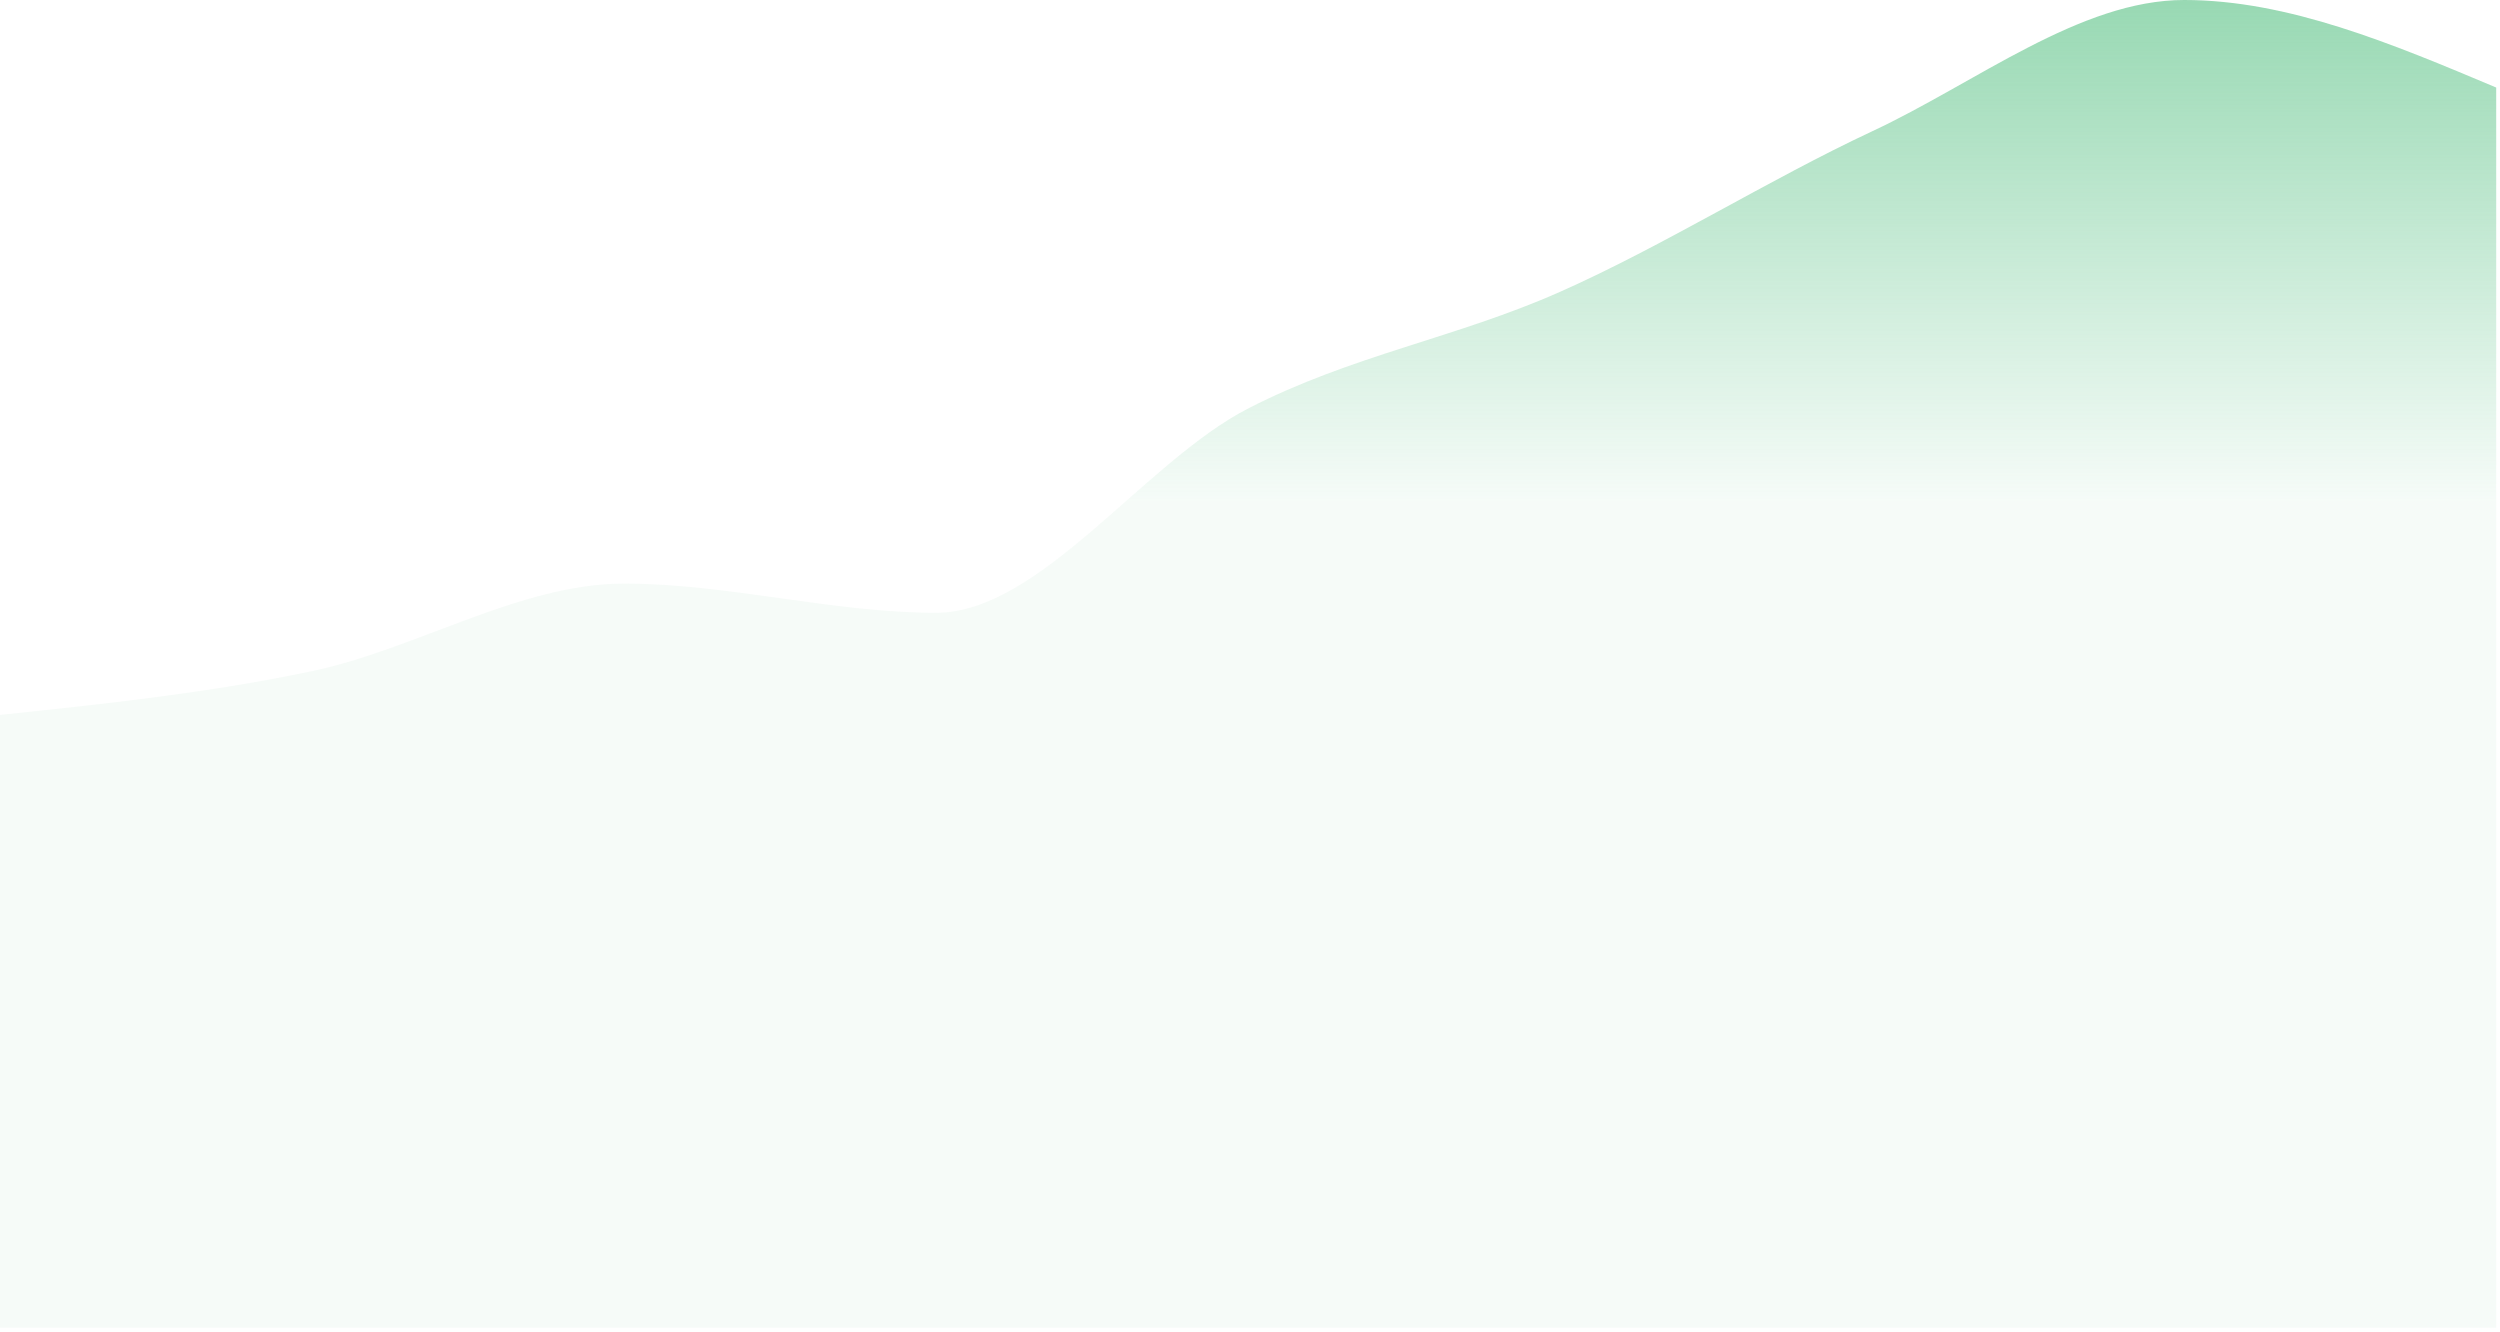 <?xml version="1.0" encoding="utf-8"?>
<svg xmlns="http://www.w3.org/2000/svg" fill="none" height="100%" overflow="visible" preserveAspectRatio="none" style="display: block;" viewBox="0 0 349 186" width="100%">
<path d="M0 99.801C14.52 98.273 29.039 96.746 43.559 93.69C58.079 90.635 72.598 81.47 87.117 81.47C101.637 81.47 116.156 85.544 130.676 85.544C145.196 85.544 159.715 64.497 174.235 57.029C188.755 49.561 203.274 47.184 217.794 40.735C232.314 34.285 246.833 25.12 261.353 18.33C275.872 11.541 290.392 0 304.911 0C319.431 0 333.951 6.11 348.47 12.22V185.344C333.951 185.344 319.431 185.344 304.911 185.344C290.392 185.344 275.872 185.344 261.353 185.344C246.833 185.344 232.314 185.344 217.794 185.344C203.274 185.344 188.755 185.344 174.235 185.344C159.715 185.344 145.196 185.344 130.676 185.344C116.156 185.344 101.637 185.344 87.117 185.344C72.598 185.344 58.079 185.344 43.559 185.344C29.039 185.344 14.52 185.344 0 185.344V99.801Z" fill="url(#paint0_linear_0_95387)" id="Vector"/>
<defs>
<linearGradient gradientUnits="userSpaceOnUse" id="paint0_linear_0_95387" x1="-28.313" x2="-28.313" y1="-18.534" y2="70.108">
<stop stop-color="#48BB78" stop-opacity="0.7"/>
<stop offset="1" stop-color="#48BB78" stop-opacity="0.05"/>
</linearGradient>
</defs>
</svg>